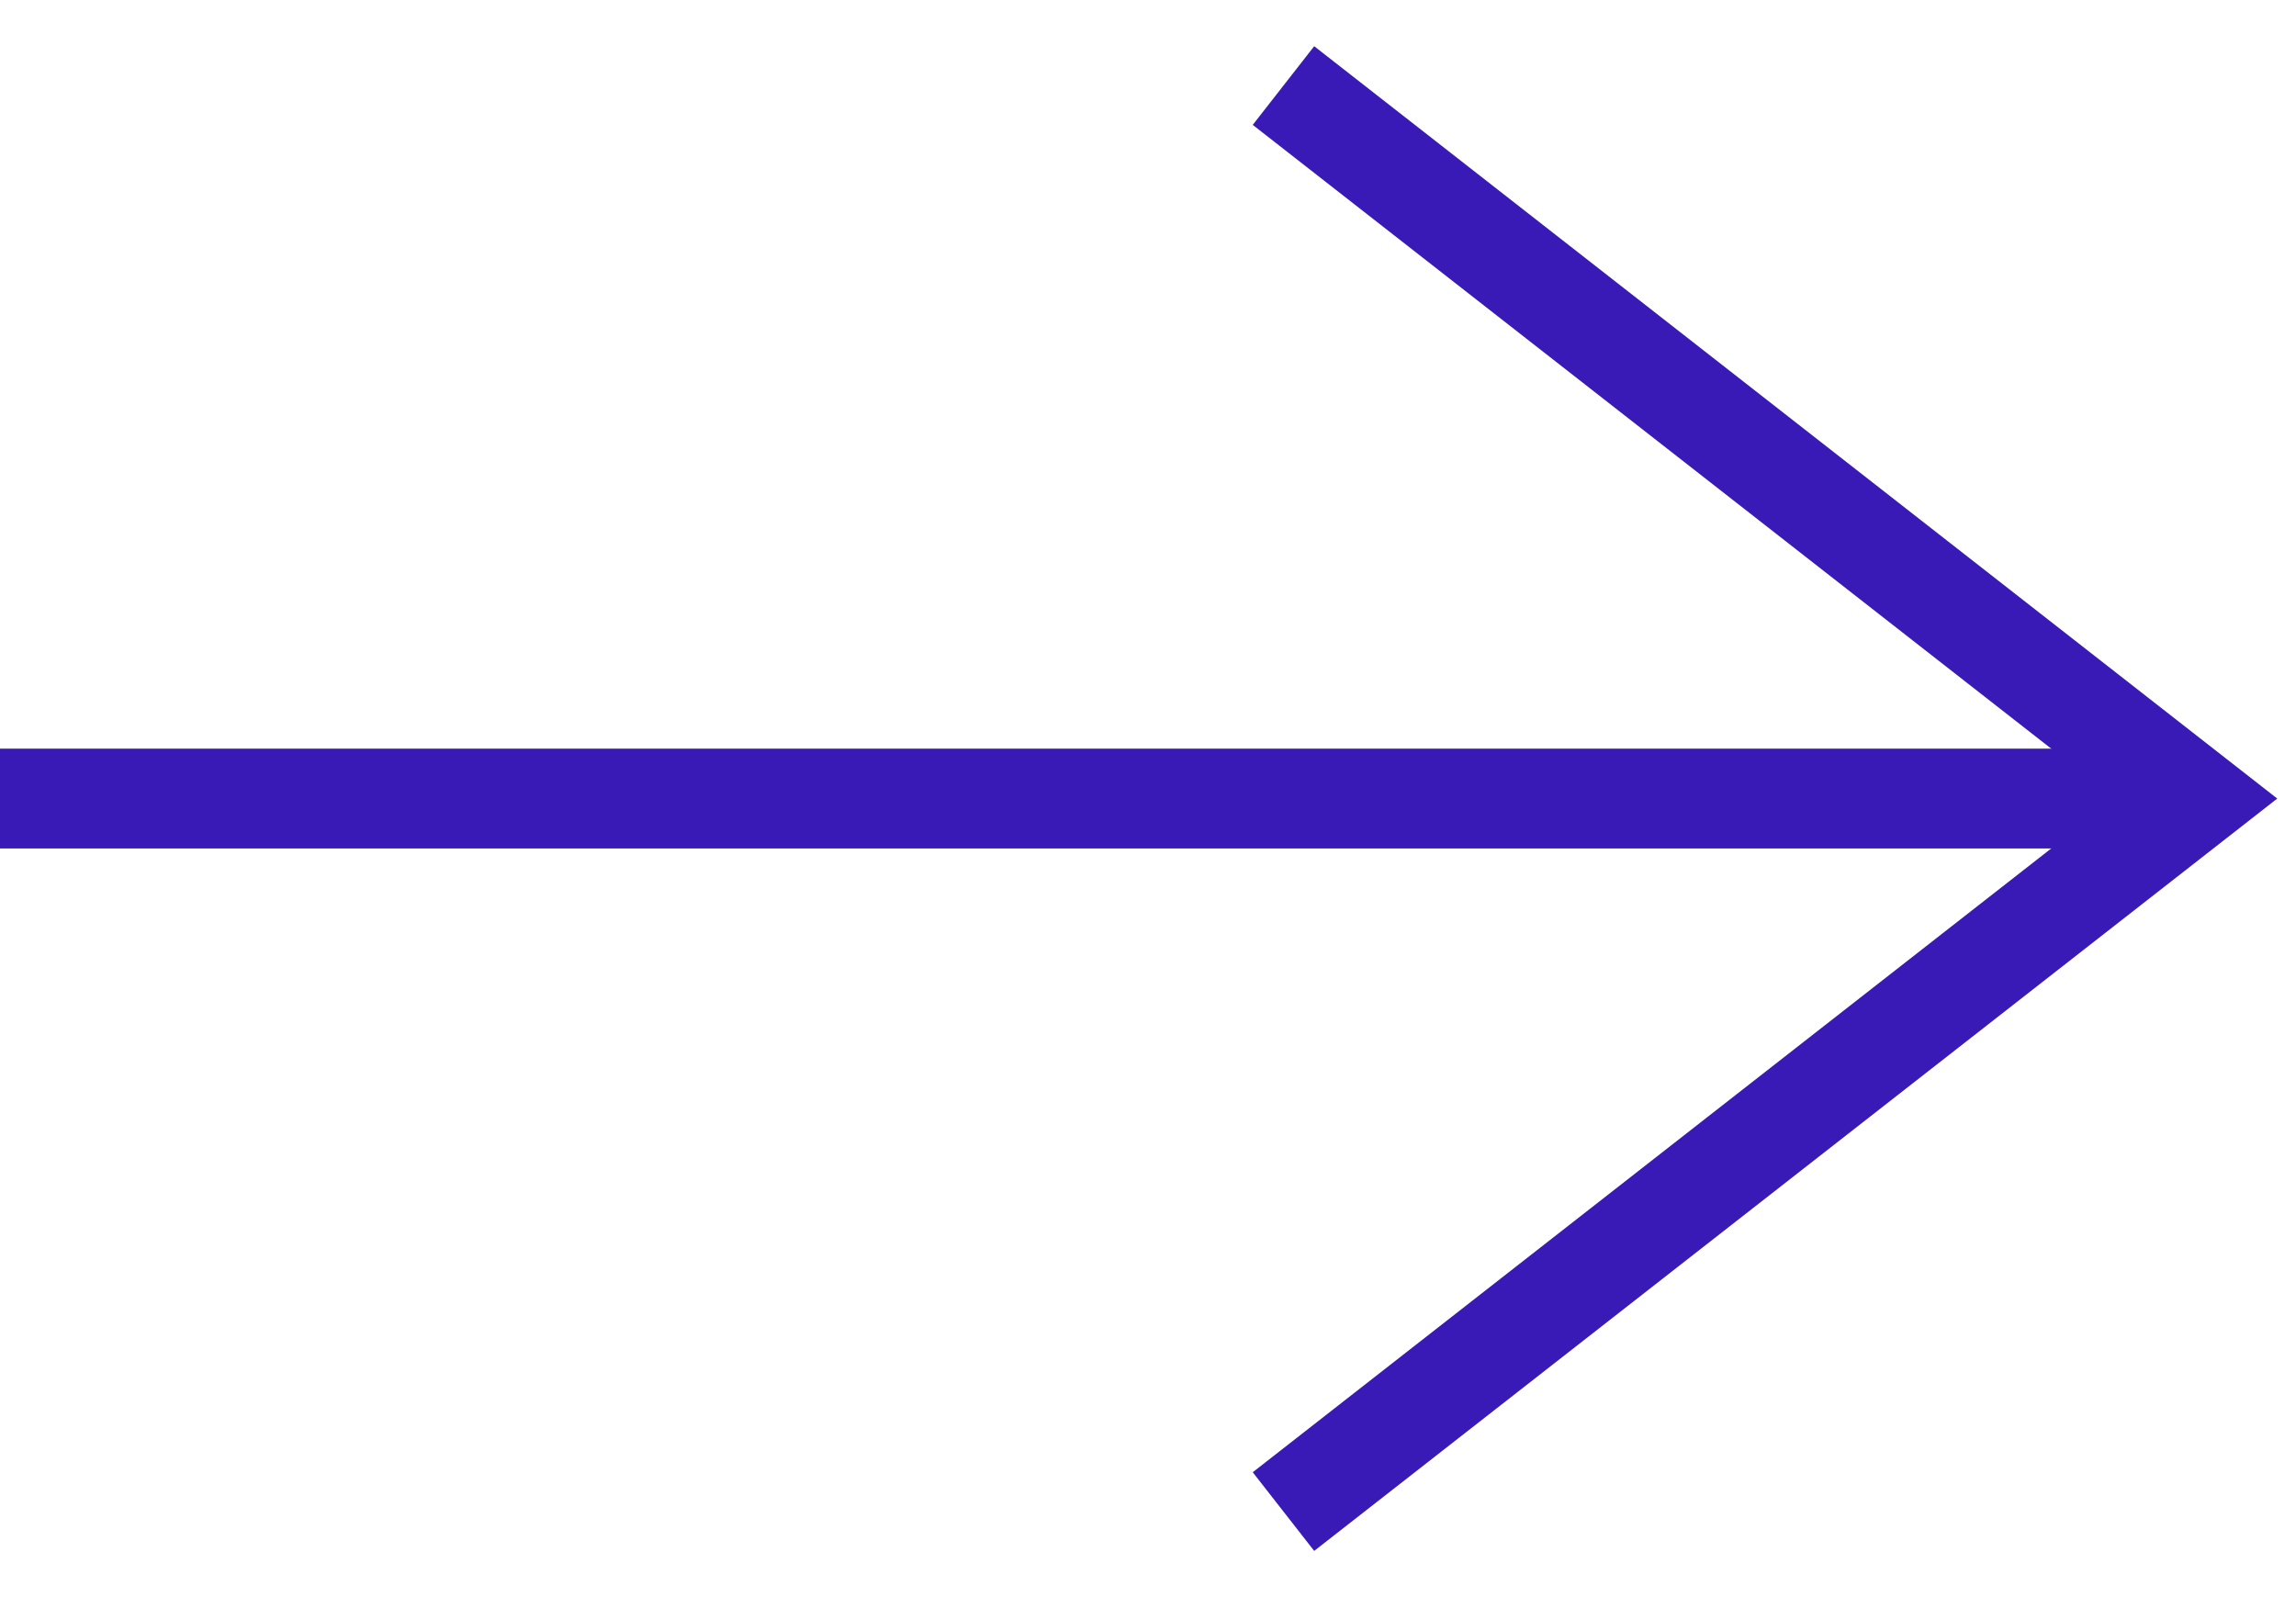 <svg width="23" height="16" viewBox="0 0 23 16" fill="none" xmlns="http://www.w3.org/2000/svg">
<path d="M0 8L22 8" stroke="#3A1AB6"/>
<path d="M12.857 0.857L22 8L12.857 15.143" stroke="#3A1AB6"/>
</svg>

